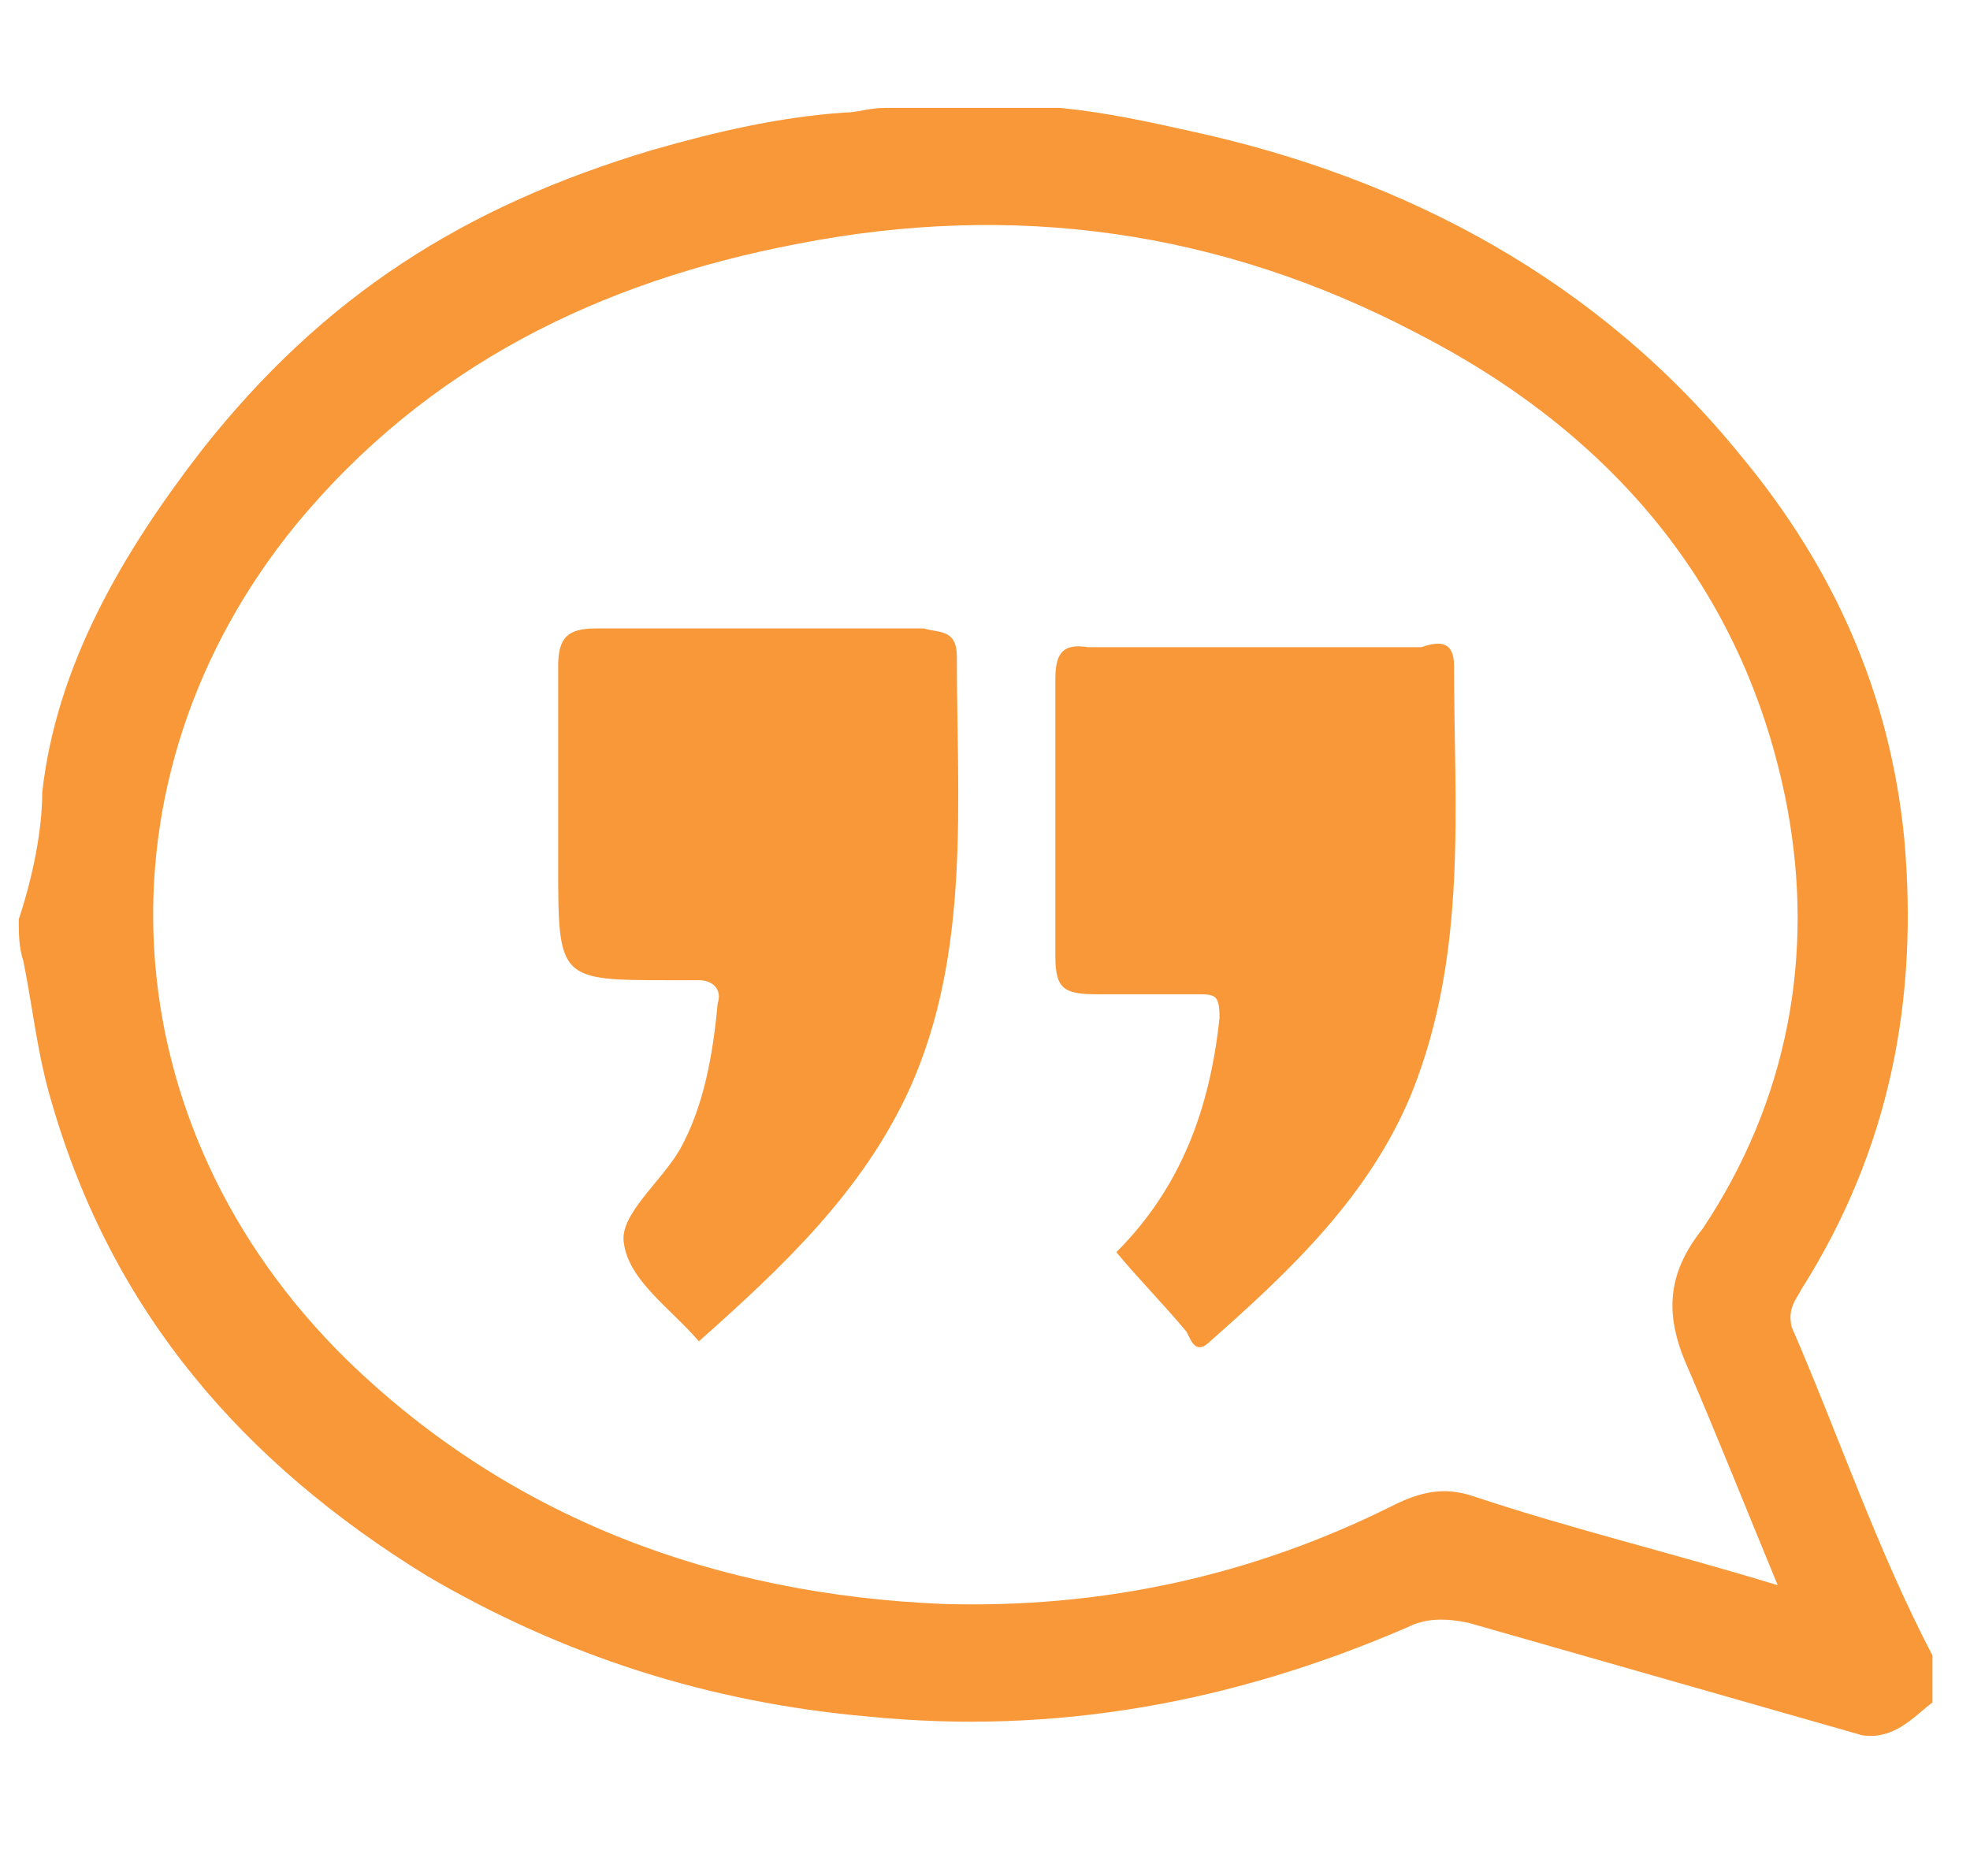 <?xml version="1.0" encoding="utf-8"?>
<!-- Generator: Adobe Illustrator 19.2.1, SVG Export Plug-In . SVG Version: 6.00 Build 0)  -->
<svg version="1.1" id="Слой_1" xmlns="http://www.w3.org/2000/svg" xmlns:xlink="http://www.w3.org/1999/xlink" x="0px" y="0px"
	 width="42px" height="40px" viewBox="0 0 42 40" style="enable-background:new 0 0 42 40;" xml:space="preserve">
<style type="text/css">
	.st0{fill:none;}
	.st1{fill:#F89838;}
</style>
<g>
	<path class="st0" d="M36.3,26.3c1.8-2.7,2.4-5.8,1.8-9c-0.9-4.7-3.8-8-7.9-10.1C26,4.9,21.6,4.3,17,5.2c-4.2,0.8-7.9,2.7-10.7,6
		C1.9,16.6,2.3,24,7.4,29c3.5,3.4,7.9,5,12.7,5.2c3.4,0.2,6.6-0.6,9.6-2.1c0.6-0.3,1.1-0.4,1.7-0.2c2.1,0.6,4.2,1.2,6.5,1.9
		c-0.7-1.7-1.2-3.2-1.9-4.6C35.5,28.2,35.6,27.3,36.3,26.3z M19.4,23.2c-1,2.2-2.7,3.8-4.5,5.4c-0.6-0.7-1.5-1.3-1.6-2.1
		c-0.1-0.6,0.8-1.3,1.2-2c0.5-0.9,0.7-2,0.8-3c0-0.3-0.1-0.5-0.4-0.5c-0.2,0-0.4,0-0.6,0c-2.4,0-2.4,0-2.4-2.5c0-1.4,0-2.8,0-4.2
		c0-0.6,0.2-0.8,0.8-0.8c2.3,0,4.7,0,7,0c0.4,0,0.7,0,0.7,0.5C20.3,17.1,20.6,20.2,19.4,23.2z M30.1,23.2c-0.9,2.2-2.6,3.8-4.3,5.3
		c-0.3,0.3-0.4,0-0.6-0.2c-0.5-0.6-1-1.1-1.5-1.7c1.4-1.4,2-3.1,2.2-5c0-0.4-0.1-0.5-0.5-0.5c-0.7,0-1.4,0-2.1,0
		c-0.7,0.1-0.9-0.1-0.9-0.8c0-2,0-3.9,0-5.9c0-0.5,0.1-0.7,0.7-0.7c2.4,0,4.8,0,7.2,0c0.3,0,0.7-0.1,0.7,0.5
		C30.9,17.2,31.2,20.3,30.1,23.2z"/>
	<g>
		<path class="st0" d="M36.3,26.3c1.8-2.7,2.4-5.8,1.8-9c-0.9-4.7-3.8-8-7.9-10.1C26,4.9,21.6,4.3,17,5.2c-4.2,0.8-7.9,2.7-10.7,6
			C1.9,16.6,2.3,24,7.4,29c3.5,3.4,7.9,5,12.7,5.2c3.4,0.2,6.6-0.6,9.6-2.1c0.6-0.3,1.1-0.4,1.7-0.2c2.1,0.6,4.2,1.2,6.5,1.9
			c-0.7-1.7-1.2-3.2-1.9-4.6C35.5,28.2,35.6,27.3,36.3,26.3z"/>
		<g id="XMLID_1_">
			<g>
				<path class="st1" d="M31,14.2c0,3,0.3,6.1-0.9,9.1c-0.9,2.2-2.6,3.8-4.3,5.3c-0.3,0.3-0.4,0-0.5-0.2c-0.5-0.6-1-1.1-1.5-1.7
					c1.4-1.4,2-3.1,2.2-5c0-0.5-0.1-0.5-0.5-0.5c-0.7,0-1.4,0-2.1,0c-0.7,0-0.9-0.1-0.9-0.8c0-2,0-3.9,0-5.9c0-0.5,0.1-0.8,0.7-0.7
					c2.4,0,4.8,0,7.1,0C30.6,13.7,31,13.6,31,14.2z"/>
				<path class="st1" d="M20.4,14c0,3.1,0.3,6.3-1,9.2c-1,2.2-2.7,3.8-4.5,5.4c-0.6-0.7-1.5-1.3-1.6-2.1c-0.1-0.6,0.8-1.3,1.2-2
					c0.5-0.9,0.7-2,0.8-3.1c0.1-0.3-0.1-0.5-0.4-0.5c-0.2,0-0.4,0-0.6,0c-2.4,0-2.4,0-2.4-2.5c0-1.4,0-2.8,0-4.2
					c0-0.6,0.2-0.8,0.8-0.8c2.3,0,4.7,0,7,0C20,13.5,20.4,13.4,20.4,14z"/>
				<path class="st1" d="M0.9,16.9c0.3-2.7,1.7-5.1,3.4-7.3c2.6-3.3,5.6-5.2,9.6-6.4c1.4-0.4,2.7-0.7,4.1-0.8c0.3,0,0.5-0.1,0.9-0.1
					c1.3,0,2.4,0,3.7,0c1,0.1,1.9,0.3,2.8,0.5c4.6,1,8.7,3.2,11.7,6.9c2,2.4,3.2,5.1,3.5,8.2c0.3,3.4-0.3,6.6-2.2,9.6
					c-0.1,0.2-0.3,0.4-0.2,0.8c1,2.3,1.8,4.7,3,7c0,0.3,0,0.7,0,1c-0.4,0.3-0.8,0.8-1.5,0.7c-2.8-0.8-5.6-1.6-8.4-2.4
					c-0.5-0.1-0.9-0.1-1.3,0.1c-3.7,1.6-7.5,2.3-11.5,1.9c-3.4-0.3-6.5-1.3-9.4-3c-3.9-2.4-6.7-5.6-8-10.1c-0.3-1-0.4-2-0.6-3
					c-0.1-0.3-0.1-0.6-0.1-0.9C0.7,18.7,0.9,17.7,0.9,16.9z M6.3,11.2C1.9,16.6,2.3,24,7.4,29c3.5,3.4,7.9,5,12.7,5.2
					c3.4,0.1,6.6-0.6,9.6-2.1c0.6-0.3,1.1-0.4,1.7-0.2c2.1,0.7,4.2,1.2,6.5,1.9c-0.7-1.7-1.3-3.2-1.9-4.6c-0.5-1.1-0.5-2,0.3-3
					c1.8-2.7,2.4-5.8,1.8-9c-0.9-4.7-3.8-8-7.9-10.1C26,4.9,21.6,4.3,17,5.2C12.8,6,9.1,7.8,6.3,11.2z"/>
			</g>
			<g>
			</g>
		</g>
	</g>
</g>
</svg>
